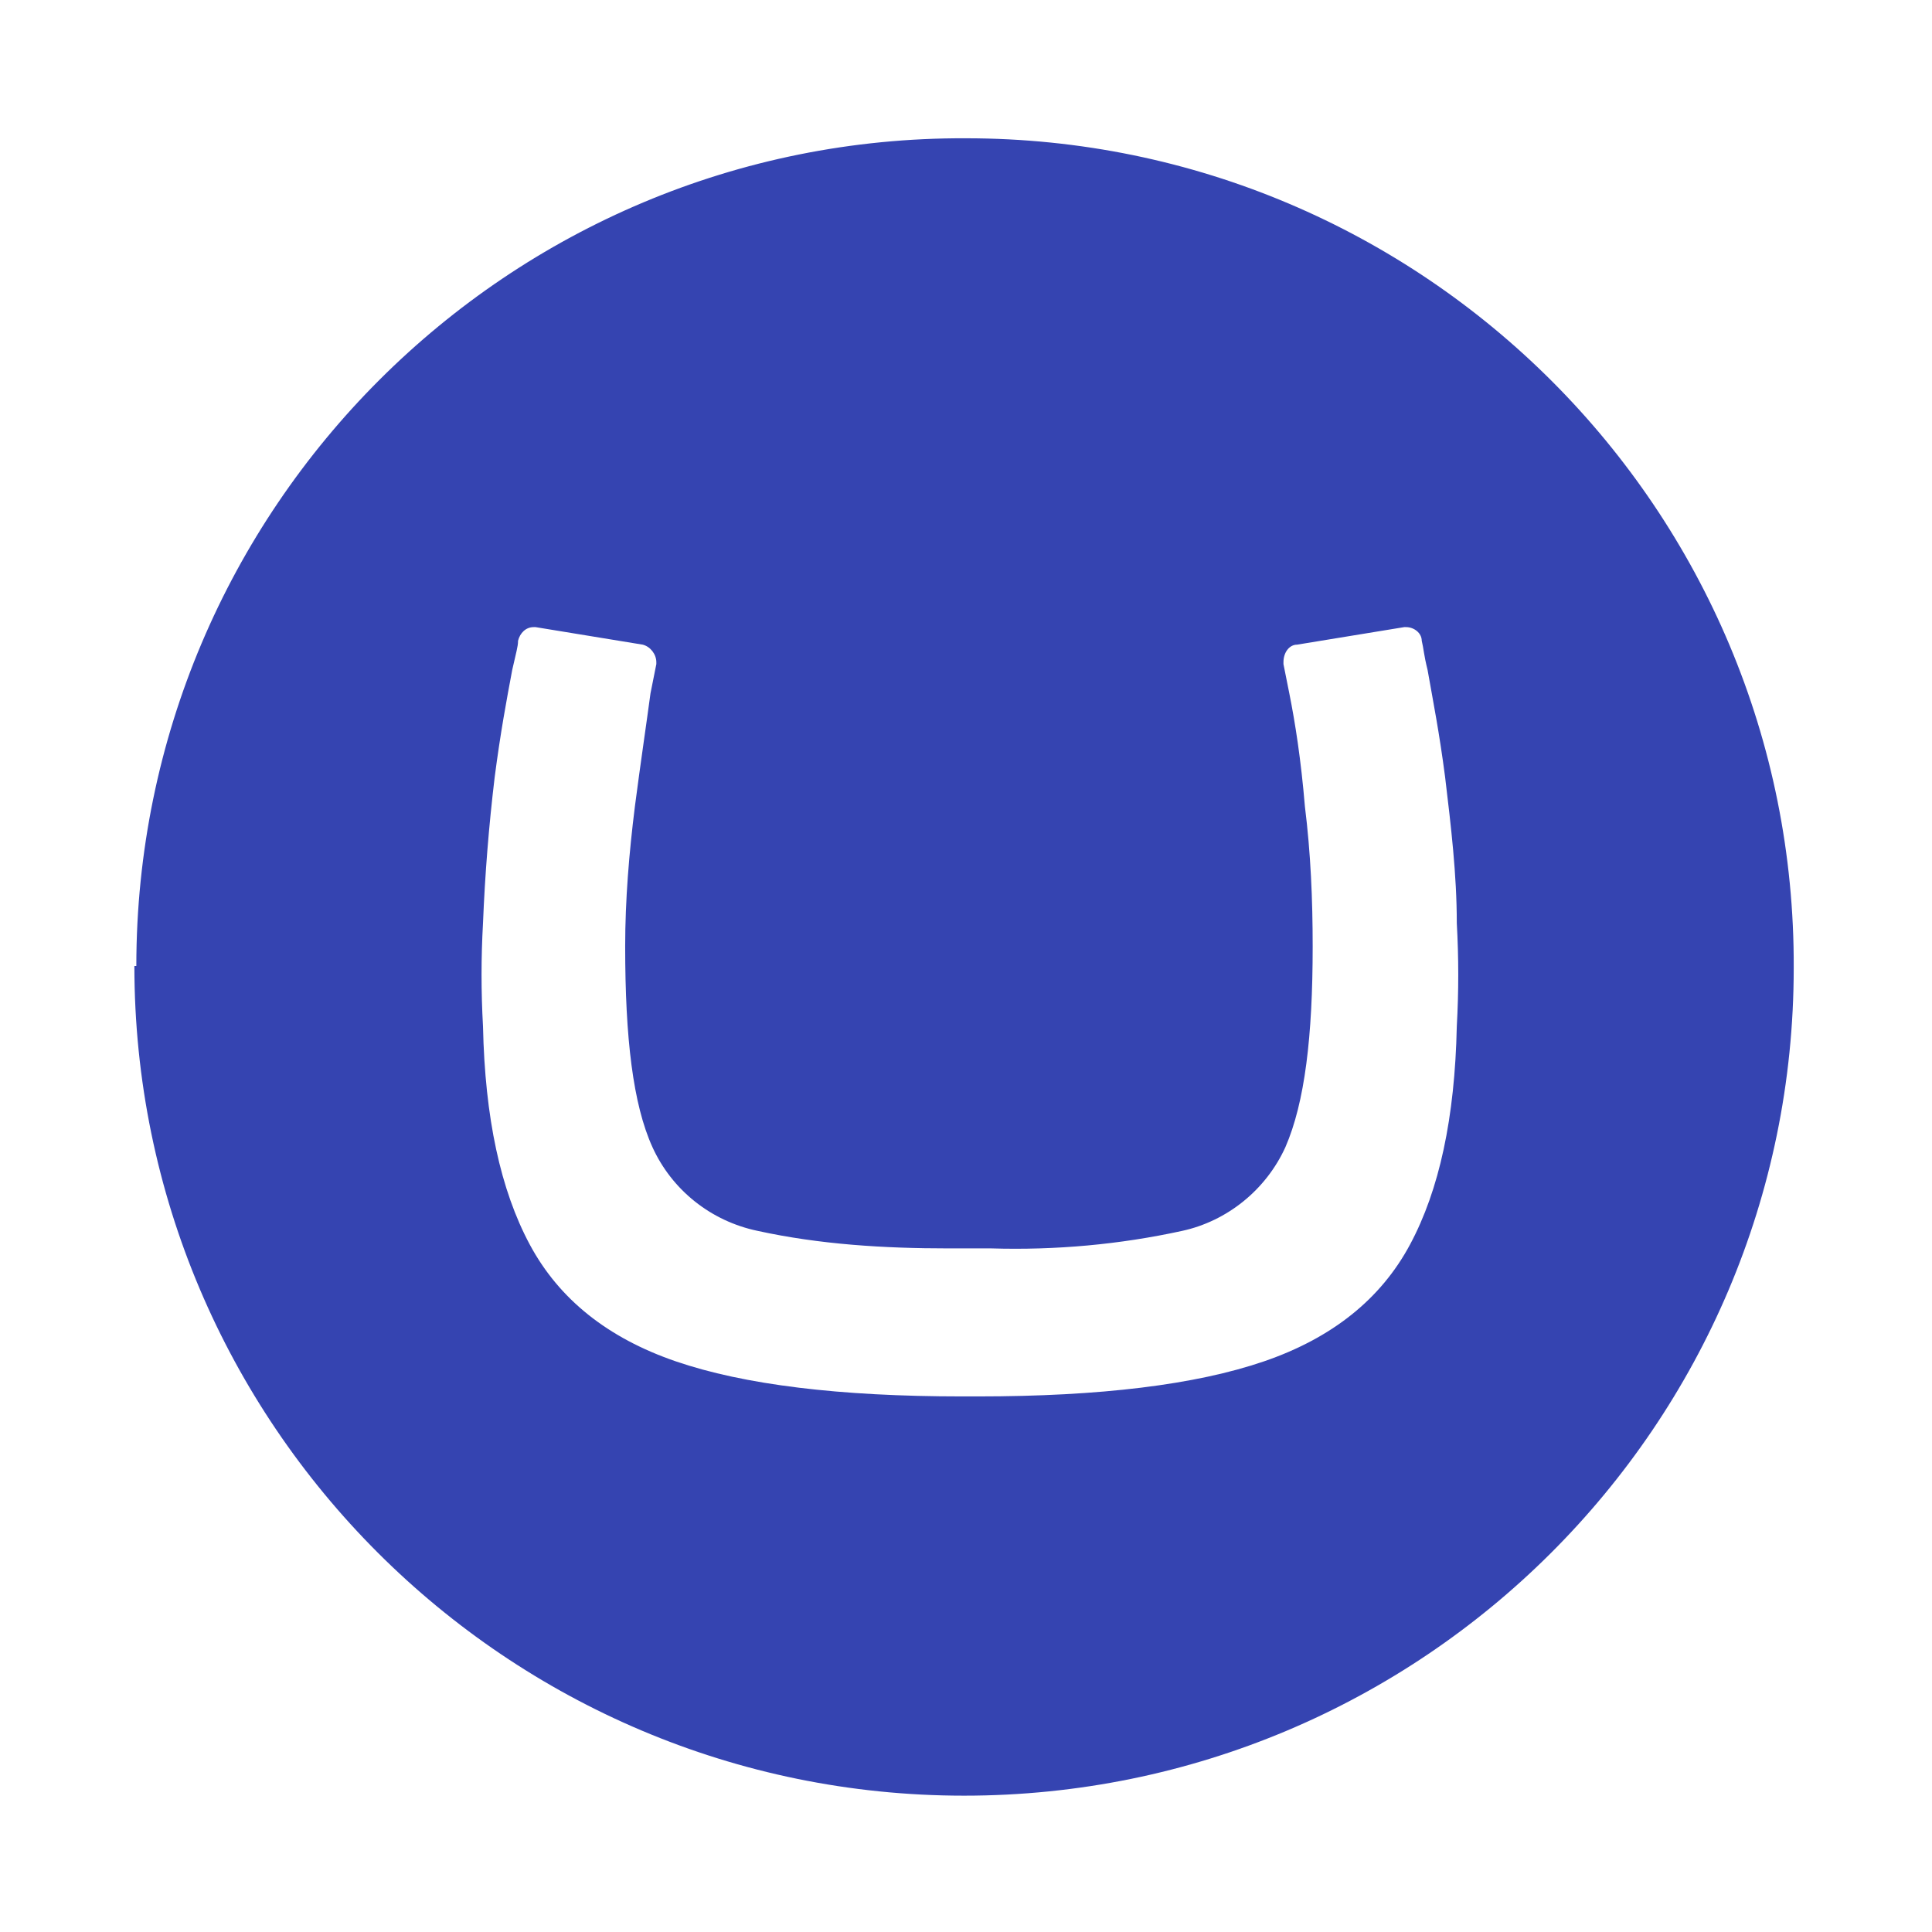 <?xml version="1.0" encoding="UTF-8"?>
<svg id="Layer_1" data-name="Layer 1" xmlns="http://www.w3.org/2000/svg" version="1.1" viewBox="0 0 99.2 99.2">
  <defs>
    <style>
      .cls-1 {
        fill: #3544b1;
        stroke-width: 0px;
      }
    </style>
  </defs>
  <path class="cls-1" d="M7,49.6c0-23.5,19.1-42.6,42.6-42.5,23.5,0,42.6,19.1,42.5,42.6,0,23.5-19.1,42.5-42.6,42.5-23.5,0-42.6-19.1-42.6-42.6h0ZM48.7,64.1c-3.3,0-6.6-.2-9.8-.9-2.4-.5-4.4-2.1-5.4-4.3-1-2.2-1.4-5.6-1.4-10.3,0-2.4.2-4.8.5-7.2.3-2.3.6-4.3.8-5.8l.3-1.5s0,0,0-.1c0-.4-.3-.8-.7-.9l-5.5-.9h-.1c-.4,0-.7.3-.8.7,0,.3-.1.6-.3,1.5-.3,1.6-.6,3.2-.9,5.5-.3,2.5-.5,5-.6,7.5-.1,1.8-.1,3.5,0,5.3.1,4.7.9,8.4,2.4,11.2,1.5,2.8,4,4.8,7.5,6,3.5,1.2,8.4,1.8,14.7,1.8h.8c6.3,0,11.2-.6,14.7-1.8s6-3.2,7.5-6c1.5-2.8,2.3-6.5,2.4-11.2.1-1.8.1-3.5,0-5.3,0-2.5-.3-5-.6-7.5-.3-2.3-.6-3.8-.9-5.5-.2-.8-.2-1.1-.3-1.5,0-.4-.4-.7-.8-.7h-.1l-5.5.9c-.4,0-.7.4-.7.9,0,0,0,0,0,.1l.3,1.5c.3,1.5.6,3.4.8,5.8.3,2.4.4,4.8.4,7.2,0,4.6-.4,8-1.4,10.3-1,2.2-3,3.8-5.3,4.3-3.2.7-6.5,1-9.8.9h-1.8Z"/>
</svg>